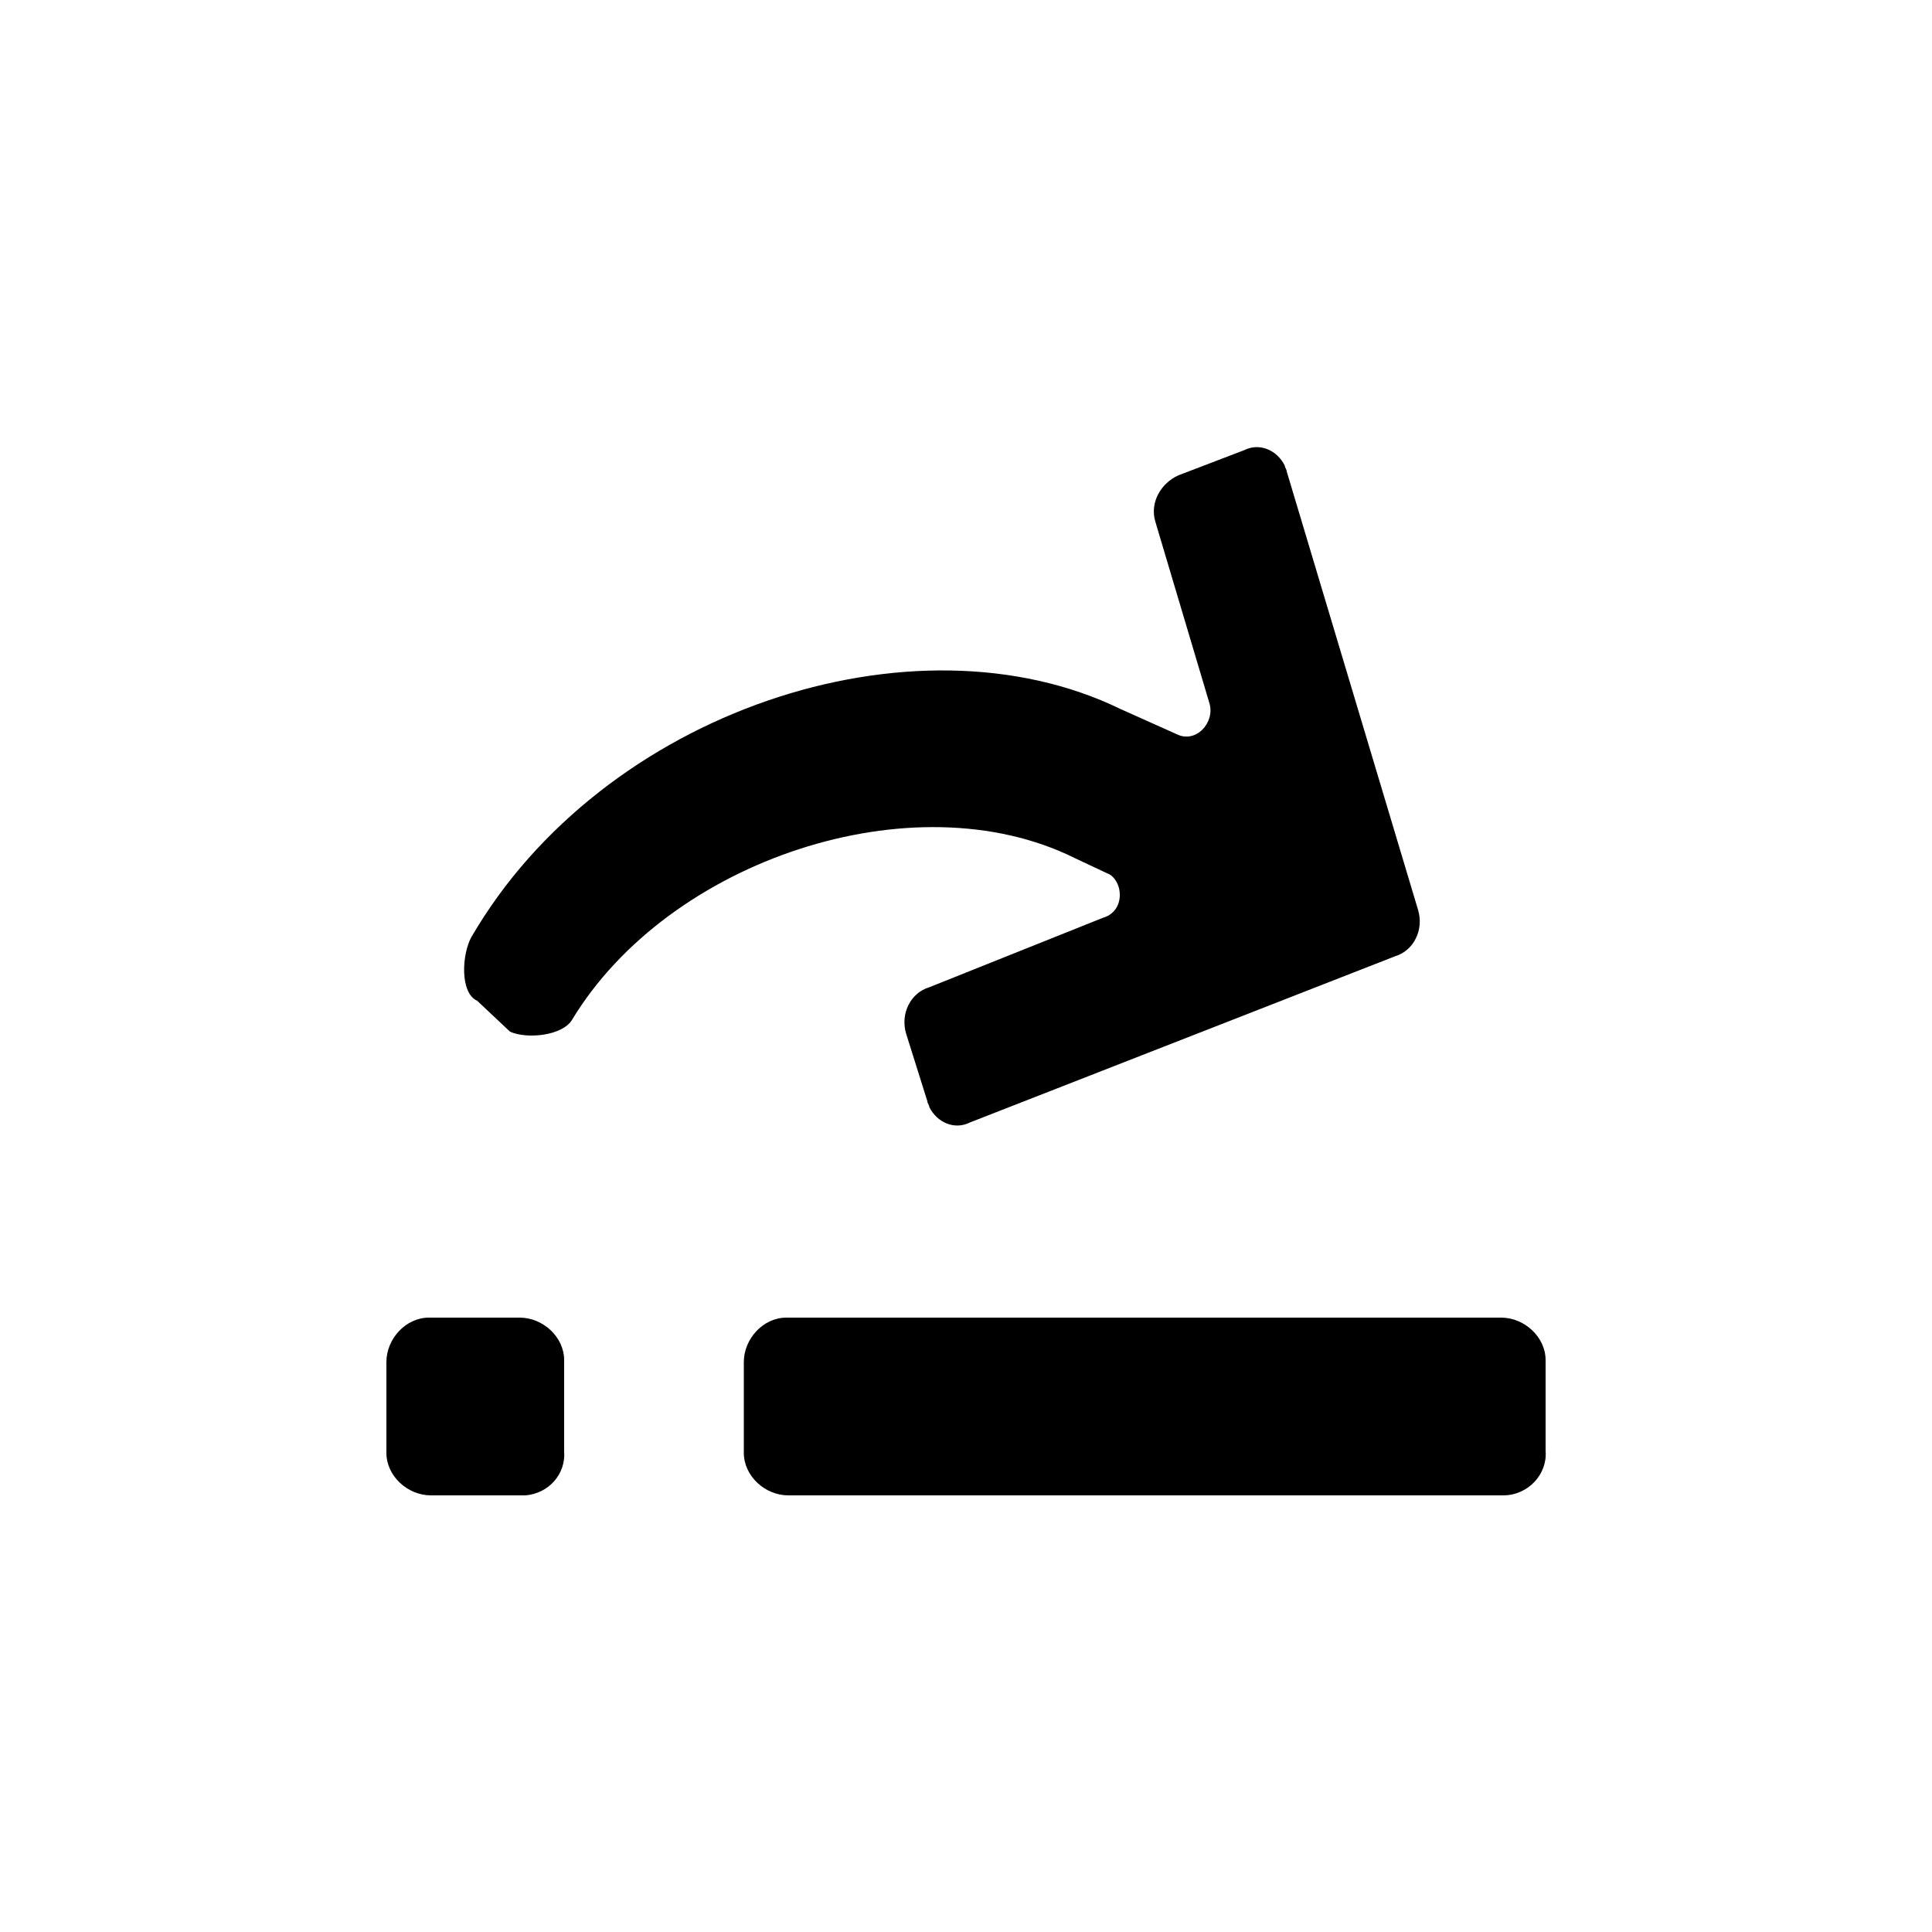 <?xml version="1.0" encoding="utf-8"?><!-- Скачано с сайта svg4.ru / Downloaded from svg4.ru -->
<svg fill="#000000" xmlns="http://www.w3.org/2000/svg" 
	 width="800px" height="800px" viewBox="0 0 100 100" enable-background="new 0 0 100 100" xml:space="preserve">
<path d="M77.8,77.4H40.8c-1.2,0-2.3-1-2.3-2.2c0,0,0-0.1,0-0.1v-4.6c0-1.2,1-2.3,2.2-2.3c0,0,0.1,0,0.1,0h36.9
	c1.2,0,2.3,1,2.3,2.2c0,0,0,0.1,0,0.1v4.6C80.1,76.3,79.1,77.4,77.8,77.4C77.8,77.4,77.8,77.4,77.8,77.4z"/>
<path d="M26.9,77.4h-4.6c-1.2,0-2.3-1-2.3-2.2c0,0,0-0.1,0-0.1v-4.6c0-1.2,1-2.3,2.2-2.3c0,0,0.1,0,0.1,0h4.6
	c1.2,0,2.3,1,2.3,2.2c0,0,0,0.1,0,0.1v4.6c0.1,1.2-0.8,2.2-2,2.3C27.1,77.4,27,77.4,26.9,77.4z"/>
<path d="M24.4,48.5c6.8-11.7,22.9-17,33.6-11.8l2.9,1.3c1,0.5,2-0.6,1.7-1.6L59.8,27c-0.3-1,0.3-2,1.2-2.4l3.4-1.3
	c0.8-0.4,1.7,0,2.1,0.8c0,0.1,0.1,0.2,0.1,0.3l6.8,22.7c0.3,1-0.2,2.1-1.2,2.4l-22,8.6c-0.8,0.4-1.7,0-2.1-0.8
	c0-0.1-0.1-0.2-0.1-0.3l-1.1-3.5c-0.3-1,0.2-2.1,1.2-2.4l9-3.6c0.7-0.2,1-0.9,0.8-1.6c-0.1-0.3-0.3-0.6-0.6-0.7l-1.7-0.8
	c-8.3-4.1-21,0.1-26,8.4c-0.5,0.8-2.3,1-3.2,0.6l-1.7-1.6C23.8,51.4,23.9,49.4,24.4,48.5z"/>
</svg>